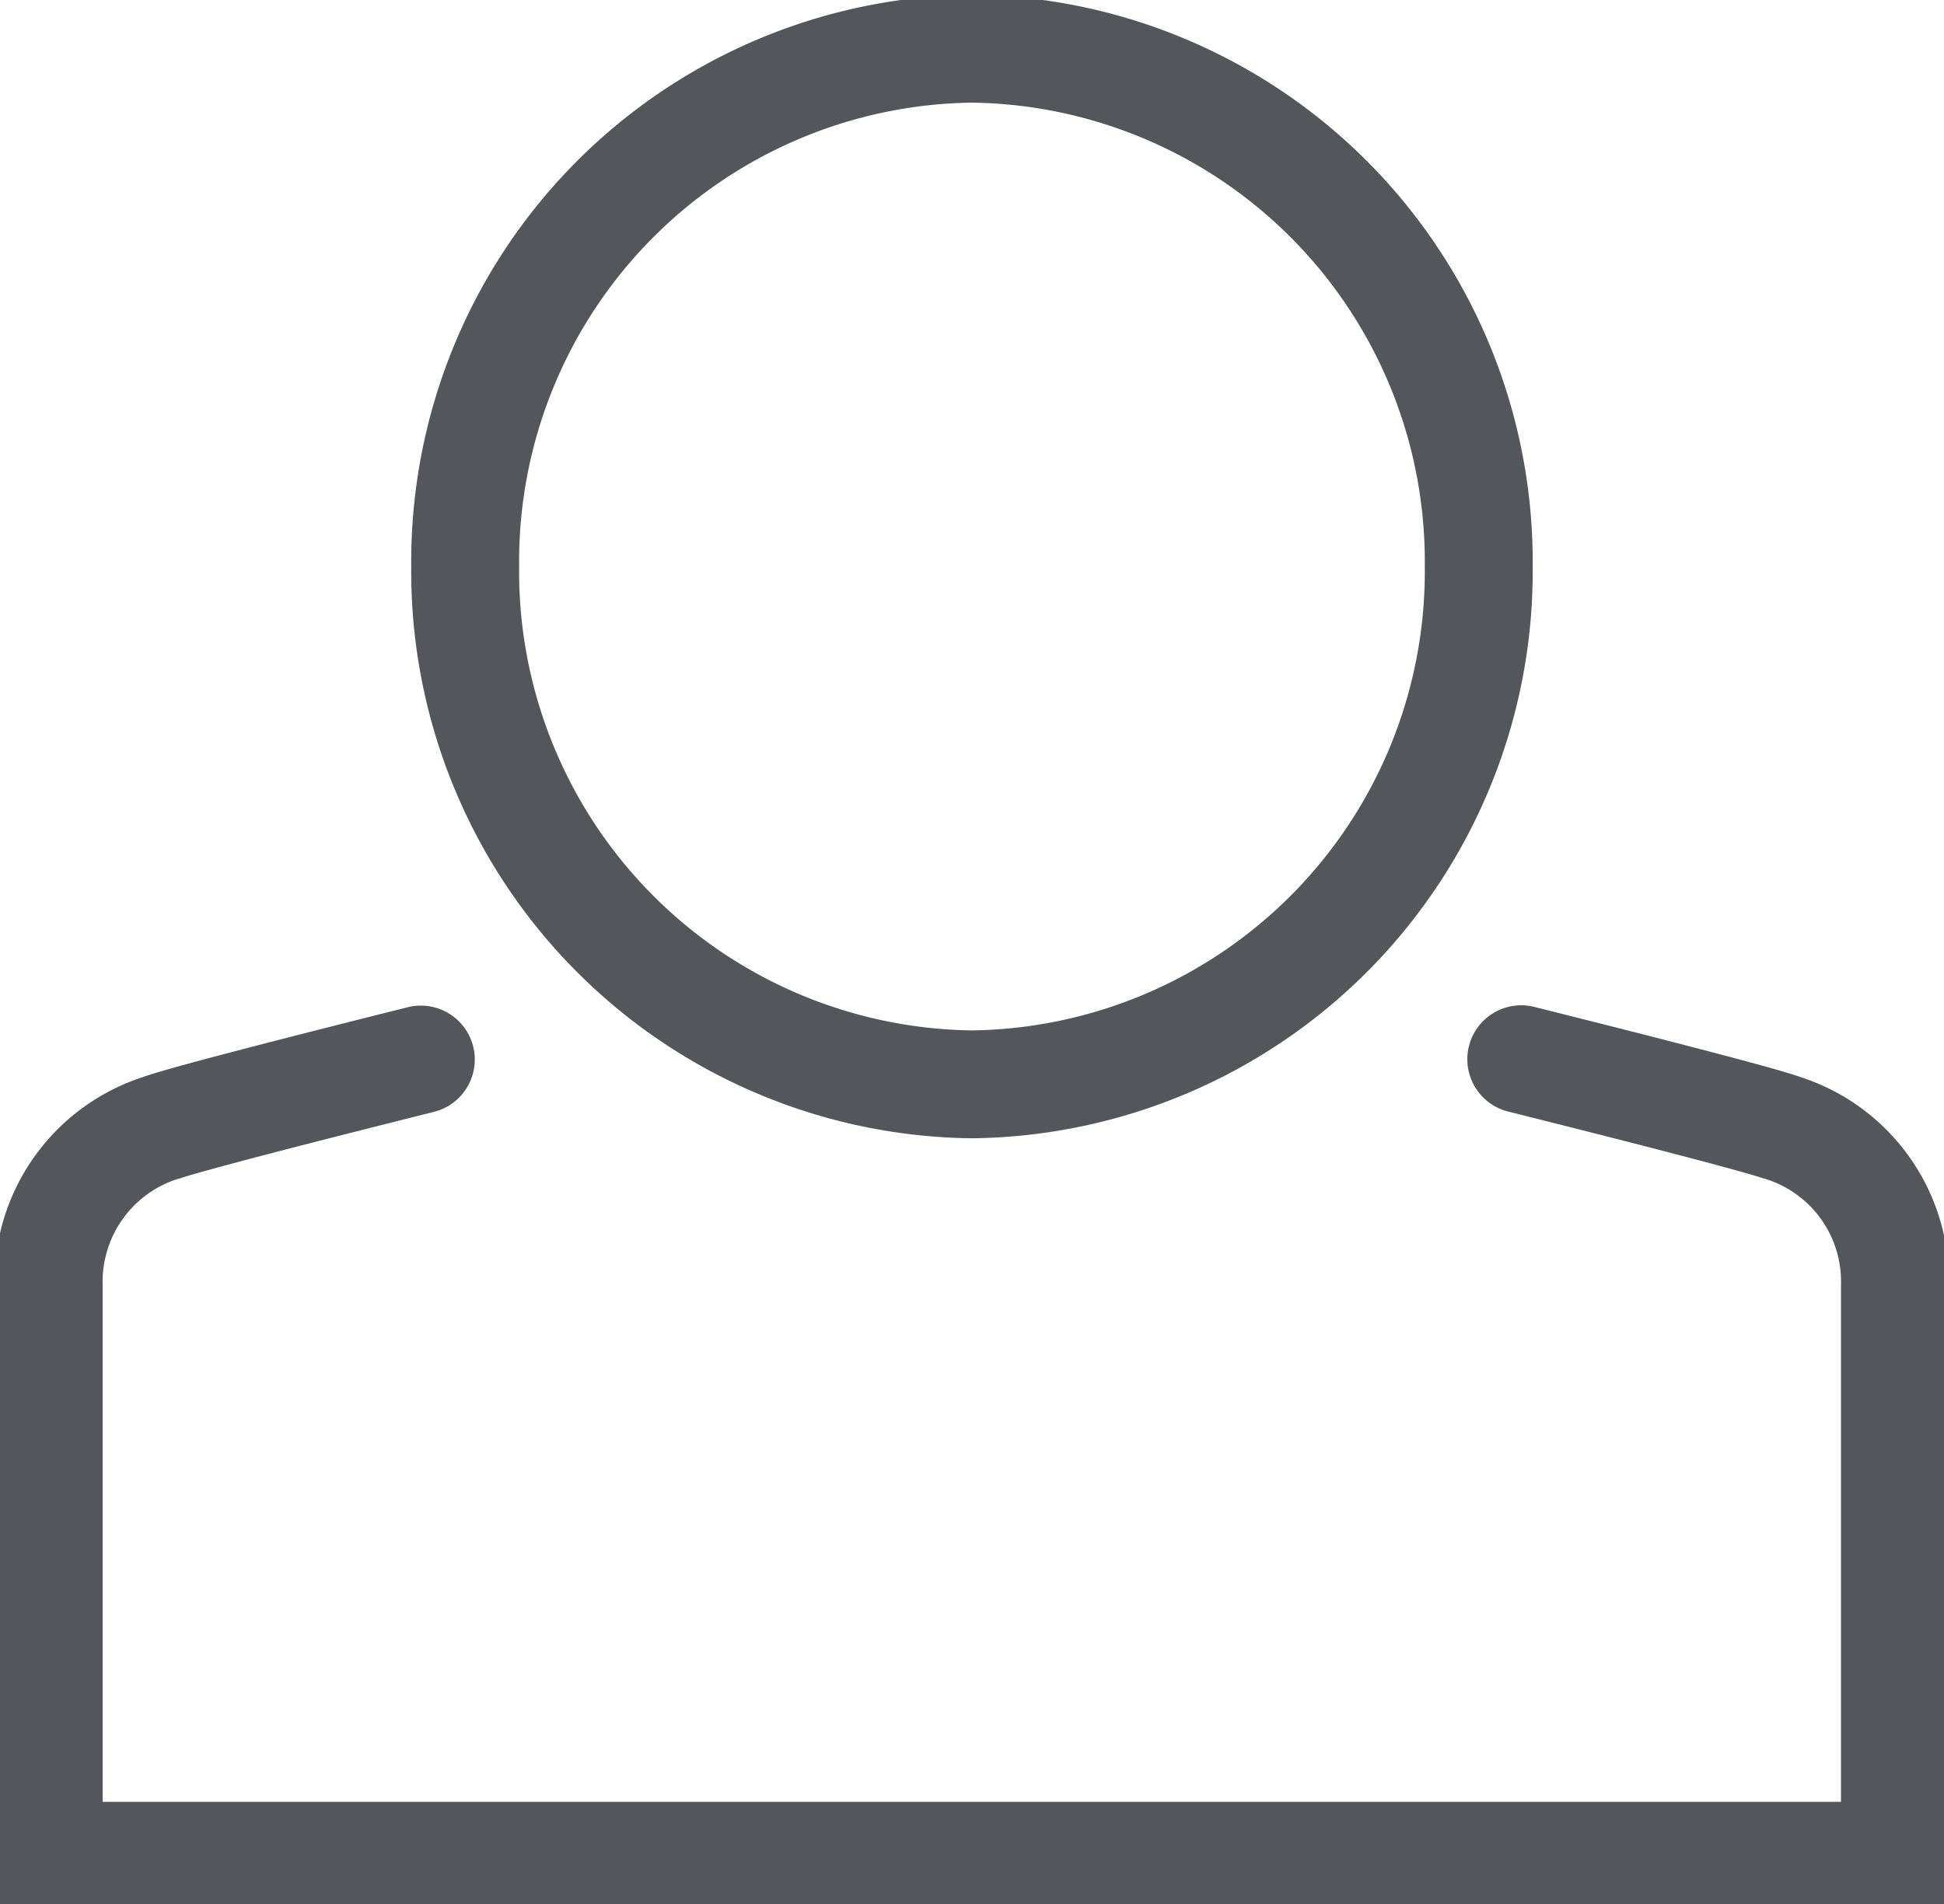 <svg id='Group_2357' data-name='Group 2357' xmlns='http://www.w3.org/2000/svg' xmlns:xlink='http://www.w3.org/1999/xlink' width='27.025' height='26.479' viewBox='0 0 27.025 26.479'><defs><clipPath id='clip-path'><rect id='Rectangle_171' data-name='Rectangle 171' width='27.025' height='26.479' fill='none'/></clipPath></defs><g id='Group_2356' data-name='Group 2356' transform='translate(0 0)' clip-path='url(#clip-path)'><path id='Path_3265' data-name='Path 3265' d='M27.166,28.146H0v-8.62a2.984,2.984,0,0,1,2.059-2.957c.195-.07.8-.249,3.693-.974a.75.75,0,0,1,.364,1.455c-2.867.718-3.436.89-3.548.93l-.007,0A1.5,1.5,0,0,0,1.5,19.458v7.188H25.666l0-7.189a1.494,1.494,0,0,0-1.06-1.475l-.007,0c-.113-.041-.685-.214-3.549-.931a.75.75,0,1,1,.364-1.455c3.218.806,3.578.933,3.692.974a2.98,2.98,0,0,1,2.058,2.958Z' transform='translate(-0.073 -1.593)' fill='#53565a'/><path id='Path_3266' data-name='Path 3266' d='M14.212,0a7.883,7.883,0,0,1,7.795,7.95A7.882,7.882,0,0,1,14.212,15.9,7.882,7.882,0,0,1,6.417,7.95,7.883,7.883,0,0,1,14.212,0Zm0,14.4A6.381,6.381,0,0,0,20.507,7.95,6.381,6.381,0,0,0,14.212,1.5,6.381,6.381,0,0,0,7.917,7.95,6.381,6.381,0,0,0,14.212,14.4Z' transform='translate(-0.7 -0.073)' fill='#53565a'/></g></svg>